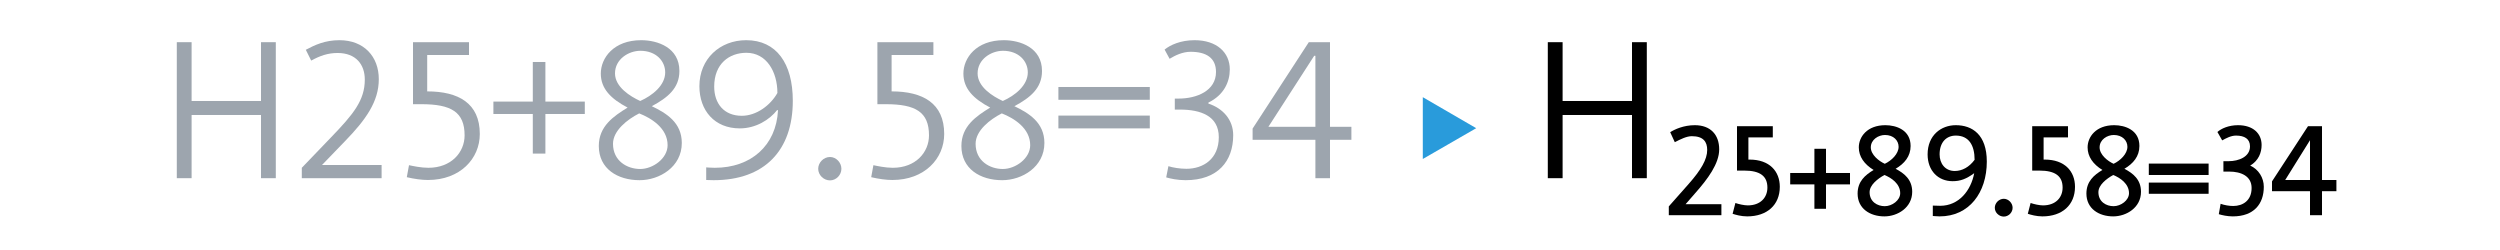 <?xml version="1.0" standalone="no"?>
<!DOCTYPE svg PUBLIC "-//W3C//DTD SVG 1.1//EN" "http://www.w3.org/Graphics/SVG/1.1/DTD/svg11.dtd">
<svg width="100%" height="100%" viewBox="0 0 1000 100" version="1.1" xmlns="http://www.w3.org/2000/svg" xmlns:xlink="http://www.w3.org/1999/xlink" xml:space="preserve" style="fill-rule:evenodd;clip-rule:evenodd;stroke-linejoin:round;stroke-miterlimit:1.414;">
    <g transform="matrix(1,0,0,1,-291.798,-10.489)">
        <g id="Ebene1">
            <g id="(»GR¡¿ (H13) → »GR¡¿ (H13))">
                <path d="M362.518,27.364L362.518,81.764L368.438,81.764L368.438,56.484L396.198,56.484L396.198,81.764L402.118,81.764L402.118,27.364L396.198,27.364L396.198,50.884L368.438,50.884L368.438,27.364L362.518,27.364Z" style="fill:rgb(157,165,174);fill-rule:nonzero;"/>
                <path d="M412.518,81.764L444.438,81.764L444.438,76.484L420.598,76.484L429.718,67.044C438.118,58.404 443.318,51.124 443.318,42.164C443.318,33.124 437.398,26.564 427.558,26.564C421.798,26.564 417.718,28.484 414.118,30.404L416.278,34.724C419.798,32.804 422.918,31.684 426.838,31.684C434.198,31.684 437.718,36.324 437.718,42.324C437.718,50.564 433.238,56.084 424.278,65.364L412.518,77.604L412.518,81.764Z" style="fill:rgb(157,165,174);fill-rule:nonzero;"/>
                <path d="M455.398,76.564L454.518,81.364C457.558,82.084 460.518,82.484 462.998,82.484C475.798,82.484 483.718,74.004 483.718,64.084C483.718,51.764 475.158,47.044 462.678,47.044L462.678,32.484L479.398,32.484L479.398,27.364L456.998,27.364L456.998,52.164L460.358,52.164C472.278,52.164 477.638,55.284 477.638,64.644C477.638,71.364 472.358,77.604 463.158,77.604C460.198,77.604 456.918,76.884 455.398,76.564Z" style="fill:rgb(157,165,174);fill-rule:nonzero;"/>
                <path d="M509.958,56.084L525.718,56.084L525.718,51.124L509.958,51.124L509.958,35.284L504.918,35.284L504.918,51.124L489.158,51.124L489.158,56.084L504.918,56.084L504.918,71.924L509.958,71.924L509.958,56.084Z" style="fill:rgb(157,165,174);fill-rule:nonzero;"/>
                <path d="M547.638,82.564C555.558,82.564 564.518,77.284 564.518,67.684C564.518,59.524 558.358,55.764 552.518,52.964C558.758,49.604 563.558,45.844 563.558,38.884C563.558,29.524 554.838,26.564 548.278,26.564C537.238,26.564 532.118,33.684 532.118,39.924C532.118,45.924 536.118,50.004 542.838,53.524C537.238,56.964 531.318,60.964 531.318,68.884C531.318,78.004 538.838,82.564 547.638,82.564ZM547.958,30.804C554.198,30.804 557.878,34.884 557.878,39.444C557.878,44.644 552.758,48.724 547.878,50.884C543.878,49.044 537.798,45.284 537.798,39.844C537.798,34.164 543.238,30.804 547.958,30.804ZM547.878,78.084C542.678,78.084 536.998,74.884 536.998,68.004C536.998,62.724 542.758,58.244 547.478,55.844C552.358,57.764 558.838,61.764 558.838,68.564C558.838,73.844 552.998,78.084 547.878,78.084Z" style="fill:rgb(157,165,174);fill-rule:nonzero;"/>
                <path d="M577.238,82.564C597.718,82.564 608.918,70.564 608.918,50.804C608.918,35.844 602.358,26.564 590.278,26.564C579.798,26.564 571.558,34.004 571.558,44.964C571.558,54.724 577.638,61.844 587.718,61.844C594.118,61.844 599.638,58.404 602.678,54.484L602.998,54.644C602.278,68.724 592.198,77.604 577.718,77.604C576.278,77.604 574.278,77.444 574.278,77.444L574.278,82.484C574.278,82.484 575.878,82.564 577.238,82.564ZM588.518,56.804C581.398,56.804 577.478,51.924 577.478,45.124C577.478,36.004 583.478,31.604 590.358,31.604C598.358,31.604 602.758,39.124 602.758,47.684C599.958,52.644 594.358,56.804 588.518,56.804Z" style="fill:rgb(157,165,174);fill-rule:nonzero;"/>
                <path d="M623.798,82.644C626.278,82.644 628.358,80.484 628.358,78.004C628.358,75.524 626.278,73.284 623.798,73.284C621.238,73.284 619.078,75.524 619.078,78.004C619.078,80.484 621.238,82.644 623.798,82.644Z" style="fill:rgb(157,165,174);fill-rule:nonzero;"/>
                <path d="M641.158,76.564L640.278,81.364C643.318,82.084 646.278,82.484 648.758,82.484C661.558,82.484 669.478,74.004 669.478,64.084C669.478,51.764 660.918,47.044 648.438,47.044L648.438,32.484L665.158,32.484L665.158,27.364L642.758,27.364L642.758,52.164L646.118,52.164C658.038,52.164 663.398,55.284 663.398,64.644C663.398,71.364 658.118,77.604 648.918,77.604C645.958,77.604 642.678,76.884 641.158,76.564Z" style="fill:rgb(157,165,174);fill-rule:nonzero;"/>
                <path d="M692.678,82.564C700.598,82.564 709.558,77.284 709.558,67.684C709.558,59.524 703.398,55.764 697.558,52.964C703.798,49.604 708.598,45.844 708.598,38.884C708.598,29.524 699.878,26.564 693.318,26.564C682.278,26.564 677.158,33.684 677.158,39.924C677.158,45.924 681.158,50.004 687.878,53.524C682.278,56.964 676.358,60.964 676.358,68.884C676.358,78.004 683.878,82.564 692.678,82.564ZM692.998,30.804C699.238,30.804 702.918,34.884 702.918,39.444C702.918,44.644 697.798,48.724 692.918,50.884C688.918,49.044 682.838,45.284 682.838,39.844C682.838,34.164 688.278,30.804 692.998,30.804ZM692.918,78.084C687.718,78.084 682.038,74.884 682.038,68.004C682.038,62.724 687.798,58.244 692.518,55.844C697.398,57.764 703.878,61.764 703.878,68.564C703.878,73.844 698.038,78.084 692.918,78.084Z" style="fill:rgb(157,165,174);fill-rule:nonzero;"/>
                <path d="M715.158,50.404L751.718,50.404L751.718,45.284L715.158,45.284L715.158,50.404ZM715.158,61.844L751.718,61.844L751.718,56.724L715.158,56.724L715.158,61.844Z" style="fill:rgb(157,165,174);fill-rule:nonzero;"/>
                <path d="M766.038,82.564C778.918,82.564 785.078,74.964 785.078,64.564C785.078,58.404 780.998,53.844 775.158,51.924L775.158,51.524C781.398,48.484 783.718,43.204 783.718,38.244C783.718,31.444 778.438,26.564 769.638,26.564C764.038,26.564 759.878,28.484 757.638,30.324L759.638,34.004C761.878,32.644 764.838,31.204 768.038,31.204C774.358,31.204 778.198,33.684 778.198,39.284C778.198,46.804 770.518,49.924 763.238,49.924L761.718,49.924L761.718,54.324L763.798,54.324C772.118,54.324 779.318,56.884 779.318,65.364C779.318,74.084 773.078,78.004 766.358,78.004C763.718,78.004 760.918,77.524 759.158,76.964L758.278,81.444C759.958,81.924 762.758,82.564 766.038,82.564Z" style="fill:rgb(157,165,174);fill-rule:nonzero;"/>
                <path d="M823.798,66.404L832.358,66.404L832.358,61.204L823.798,61.204L823.798,27.364L815.318,27.364L792.838,61.924L792.838,66.404L817.958,66.404L817.958,81.764L823.798,81.764L823.798,66.404ZM817.958,32.804L817.958,61.204L799.158,61.204L817.478,32.804L817.958,32.804Z" style="fill:rgb(157,165,174);fill-rule:nonzero;"/>
                <path d="M860.918,74.084L882.278,61.764L860.918,49.364L860.918,74.084Z" style="fill:rgb(41,155,219);fill-rule:nonzero;"/>
                <path d="M910.918,27.364L910.918,81.764L916.838,81.764L916.838,56.484L944.598,56.484L944.598,81.764L950.518,81.764L950.518,27.364L944.598,27.364L944.598,50.884L916.838,50.884L916.838,27.364L910.918,27.364Z" style="fill:black;fill-rule:nonzero;"/>
                <path d="M959.318,96.564L980.358,96.564L980.358,92.164L966.038,92.164L969.798,87.844C974.918,82.084 979.478,75.924 979.478,70.244C979.478,64.324 975.958,60.564 969.718,60.564C965.238,60.564 961.638,62.244 959.878,63.364L961.718,67.364C964.038,66.164 966.438,64.964 968.518,64.964C973.158,64.964 974.678,67.204 974.678,70.484C974.678,74.244 972.198,78.484 967.318,84.004L959.318,93.044L959.318,96.564Z" style="fill:black;fill-rule:nonzero;"/>
                <path d="M1003.72,85.204C1003.72,79.044 999.638,74.324 991.638,74.324L991.158,74.324L991.158,65.444L1000.92,65.444L1000.92,60.964L986.598,60.964L986.598,78.724L989.478,78.724C995.878,78.724 998.758,80.964 998.758,85.524C998.758,89.524 995.958,92.644 990.918,92.644C989.478,92.644 987.318,92.164 985.958,91.684L984.838,96.004C986.038,96.404 988.278,97.044 990.678,97.044C998.598,97.044 1003.72,92.484 1003.72,85.204Z" style="fill:black;fill-rule:nonzero;"/>
                <path d="M1022.2,84.244L1031.8,84.244L1031.8,79.684L1022.2,79.684L1022.2,70.004L1017.56,70.004L1017.56,79.684L1007.88,79.684L1007.88,84.244L1017.56,84.244L1017.56,94.004L1022.2,94.004L1022.2,84.244Z" style="fill:black;fill-rule:nonzero;"/>
                <path d="M1045.56,97.044C1050.84,97.044 1056.68,93.524 1056.68,87.204C1056.68,82.244 1053.4,79.764 1050.04,78.004C1053.56,75.924 1056.04,73.044 1056.04,68.884C1056.04,62.484 1050.28,60.564 1045.96,60.564C1038.6,60.564 1035.32,65.284 1035.32,69.444C1035.32,73.124 1037.48,76.164 1041.24,78.484C1037.88,80.484 1034.84,83.044 1034.84,87.924C1034.84,93.924 1039.8,97.044 1045.56,97.044ZM1045.8,64.484C1049.24,64.484 1051.24,66.724 1051.24,69.204C1051.24,72.004 1048.44,74.724 1045.72,76.004C1043.4,74.964 1040.12,72.404 1040.12,69.444C1040.12,66.324 1043.16,64.484 1045.8,64.484ZM1045.72,92.964C1042.76,92.964 1039.64,91.204 1039.64,87.364C1039.64,84.484 1042.84,82.004 1045.56,80.484C1048.36,81.604 1051.88,84.004 1051.88,87.764C1051.88,90.644 1048.6,92.964 1045.72,92.964Z" style="fill:black;fill-rule:nonzero;"/>
                <path d="M1067.64,97.044C1079.48,97.044 1086.52,87.524 1086.52,75.124C1086.52,64.324 1080.68,60.564 1074.12,60.564C1068.28,60.564 1062.84,64.564 1062.84,72.244C1062.84,78.724 1067,82.964 1072.84,82.964C1075.96,82.964 1078.28,82.084 1081.48,79.764C1080.2,86.644 1075.4,92.804 1067.88,92.804C1066.76,92.804 1064.92,92.724 1064.92,92.724L1064.92,96.884C1064.92,96.884 1066.92,97.044 1067.64,97.044ZM1073.72,78.884C1069.8,78.884 1067.64,75.844 1067.64,72.244C1067.64,67.284 1070.44,64.724 1074.12,64.724C1079.32,64.724 1081.64,68.564 1081.64,74.404C1079.48,77.364 1076.6,78.884 1073.72,78.884Z" style="fill:black;fill-rule:nonzero;"/>
                <path d="M1093.32,97.124C1095.16,97.124 1096.84,95.524 1096.84,93.604C1096.84,91.684 1095.16,90.004 1093.32,90.004C1091.4,90.004 1089.72,91.684 1089.72,93.604C1089.72,95.524 1091.4,97.124 1093.32,97.124Z" style="fill:black;fill-rule:nonzero;"/>
                <path d="M1121.8,85.204C1121.8,79.044 1117.72,74.324 1109.72,74.324L1109.24,74.324L1109.24,65.444L1119,65.444L1119,60.964L1104.68,60.964L1104.68,78.724L1107.56,78.724C1113.96,78.724 1116.84,80.964 1116.84,85.524C1116.84,89.524 1114.04,92.644 1109,92.644C1107.56,92.644 1105.4,92.164 1104.04,91.684L1102.92,96.004C1104.12,96.404 1106.36,97.044 1108.76,97.044C1116.68,97.044 1121.8,92.484 1121.8,85.204Z" style="fill:black;fill-rule:nonzero;"/>
                <path d="M1137.08,97.044C1142.36,97.044 1148.2,93.524 1148.2,87.204C1148.2,82.244 1144.92,79.764 1141.56,78.004C1145.08,75.924 1147.56,73.044 1147.56,68.884C1147.56,62.484 1141.8,60.564 1137.48,60.564C1130.12,60.564 1126.84,65.284 1126.84,69.444C1126.84,73.124 1129,76.164 1132.76,78.484C1129.4,80.484 1126.36,83.044 1126.36,87.924C1126.36,93.924 1131.32,97.044 1137.08,97.044ZM1137.32,64.484C1140.76,64.484 1142.76,66.724 1142.76,69.204C1142.76,72.004 1139.96,74.724 1137.24,76.004C1134.92,74.964 1131.64,72.404 1131.64,69.444C1131.64,66.324 1134.68,64.484 1137.32,64.484ZM1137.24,92.964C1134.28,92.964 1131.16,91.204 1131.16,87.364C1131.16,84.484 1134.36,82.004 1137.08,80.484C1139.88,81.604 1143.4,84.004 1143.4,87.764C1143.4,90.644 1140.12,92.964 1137.24,92.964Z" style="fill:black;fill-rule:nonzero;"/>
                <path d="M1151.32,80.484L1175.24,80.484L1175.24,75.924L1151.32,75.924L1151.32,80.484ZM1151.32,88.004L1175.24,88.004L1175.24,83.524L1151.32,83.524L1151.32,88.004Z" style="fill:black;fill-rule:nonzero;"/>
                <path d="M1184.92,97.044C1193.32,97.044 1197.32,92.084 1197.32,85.204C1197.32,81.604 1195.24,78.244 1191.88,76.724C1195.24,74.724 1196.44,71.524 1196.44,68.484C1196.44,63.844 1193,60.564 1187,60.564C1183.24,60.564 1180.28,61.924 1178.76,63.284L1180.68,66.644C1182.28,65.764 1184.2,64.724 1186.2,64.724C1189.56,64.724 1191.8,66.004 1191.8,69.044C1191.8,73.204 1187.32,74.964 1183.24,74.964L1181.16,74.964L1181.16,79.124L1183.48,79.124C1188.28,79.124 1192.44,80.964 1192.44,85.684C1192.44,90.724 1188.92,92.884 1185.08,92.884C1183.56,92.884 1181.56,92.564 1180.04,92.004L1179.32,96.164C1180.6,96.564 1182.76,97.044 1184.92,97.044Z" style="fill:black;fill-rule:nonzero;"/>
                <path d="M1220.6,86.964L1226.36,86.964L1226.36,82.484L1220.6,82.484L1220.6,60.964L1215,60.964L1200.6,83.044L1200.6,86.964L1215.8,86.964L1215.8,96.564L1220.6,96.564L1220.6,86.964ZM1215.8,66.564L1215.8,82.484L1205.88,82.484L1215.8,66.564Z" style="fill:black;fill-rule:nonzero;"/>
            </g>
        </g>
    </g>
</svg>
